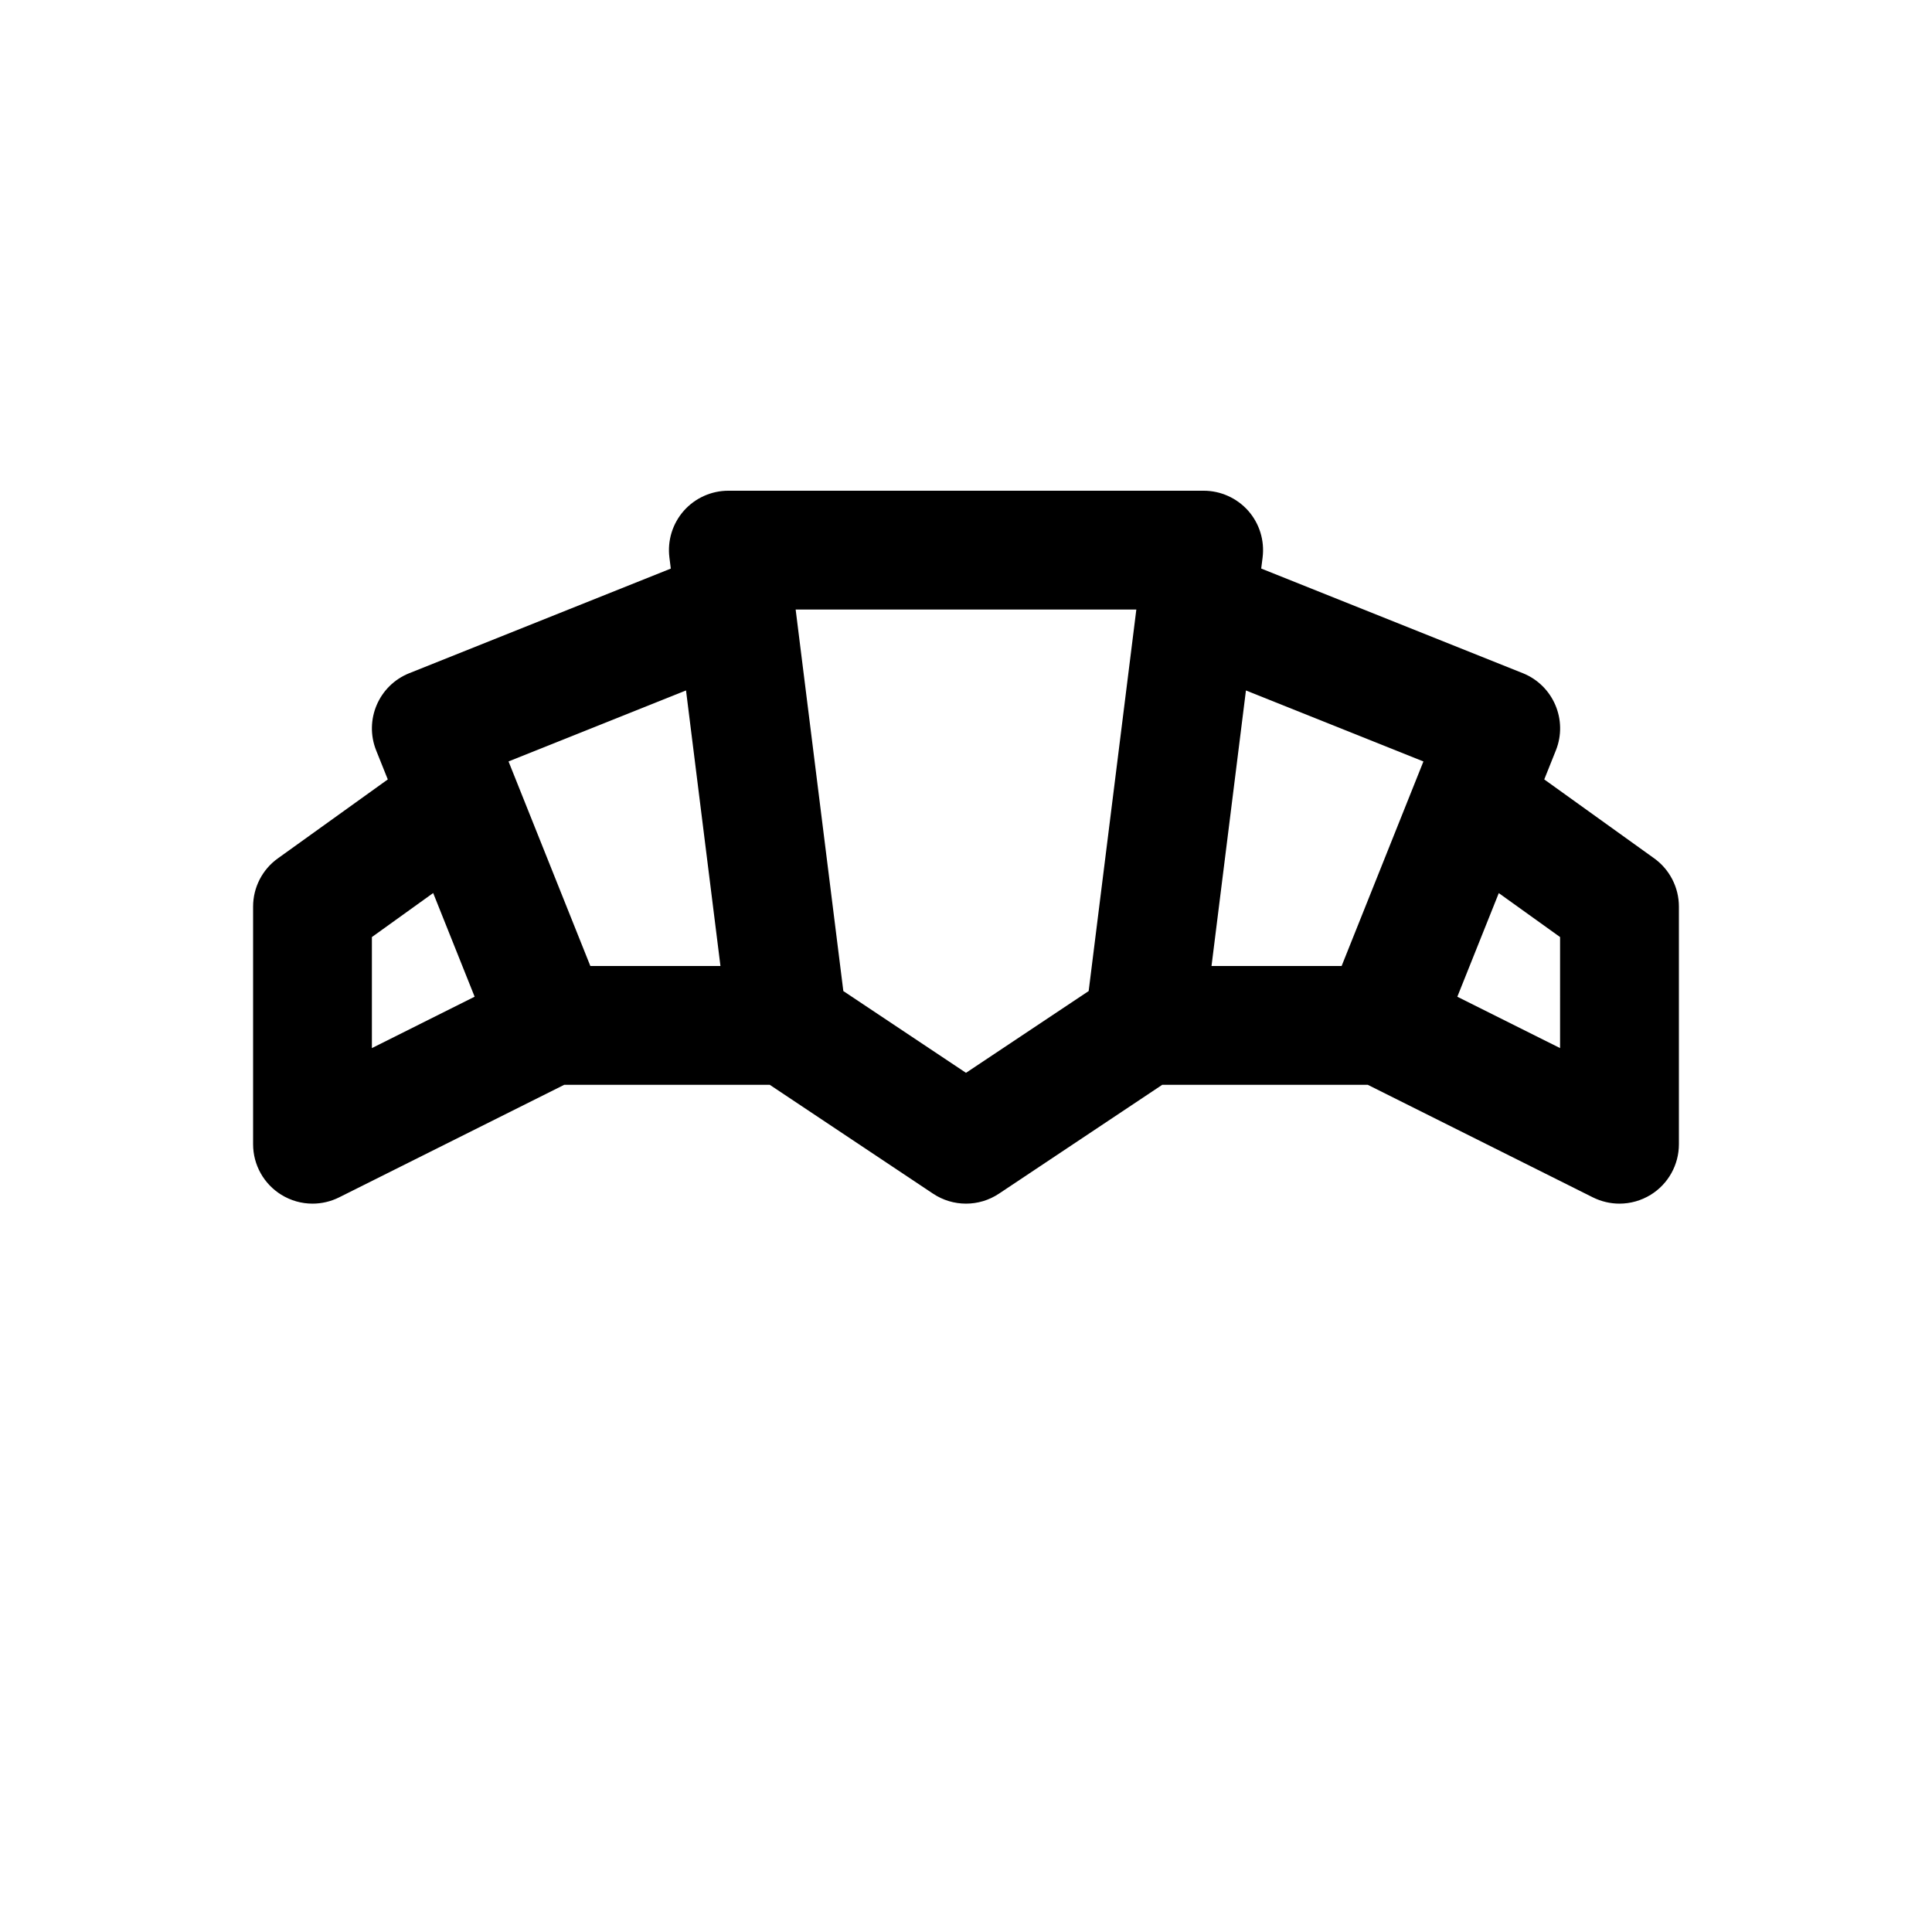 <?xml version="1.0" encoding="UTF-8"?>
<!-- Uploaded to: ICON Repo, www.iconrepo.com, Generator: ICON Repo Mixer Tools -->
<svg fill="#000000" width="800px" height="800px" version="1.1" viewBox="144 144 512 512" xmlns="http://www.w3.org/2000/svg">
 <path d="m582.36 371.46-29.117-20.906 3.078-7.691c3.227-8.07-0.699-17.23-8.77-20.469l-69.32-27.727 0.371-2.938c0.559-4.481-0.828-8.988-3.816-12.375-2.996-3.371-7.305-5.309-11.812-5.309h-125.95c-4.519 0-8.816 1.938-11.809 5.32-2.984 3.387-4.375 7.887-3.816 12.375l0.371 2.938-69.312 27.727c-8.078 3.227-11.996 12.391-8.77 20.469l3.078 7.684-29.125 20.914c-4.129 2.949-6.57 7.711-6.57 12.781v62.977c0 5.457 2.824 10.523 7.469 13.391 2.527 1.559 5.394 2.356 8.273 2.356 2.41 0 4.816-0.551 7.047-1.66l59.652-29.828h54.488l43.266 28.844c2.648 1.762 5.688 2.644 8.734 2.644s6.086-0.883 8.73-2.644l43.262-28.844h54.488l59.652 29.828c2.234 1.105 4.641 1.66 7.051 1.66 2.875 0 5.746-0.797 8.281-2.356 4.637-2.867 7.461-7.934 7.461-13.391v-62.977c0-5.07-2.445-9.832-6.562-12.793zm-61.137-25.668-21.68 54.207h-34.48l9.125-73.02zm-195.42-18.816 9.125 73.023h-34.48l-21.68-54.207zm-83.246 65.355 16.238-11.668 10.988 27.473-27.227 13.621zm157.44 35.98-32.504-21.672-12.637-101.11h90.285l-12.633 101.11zm157.44-6.555-27.23-13.609 10.988-27.465 16.242 11.648z"/>
</svg>
